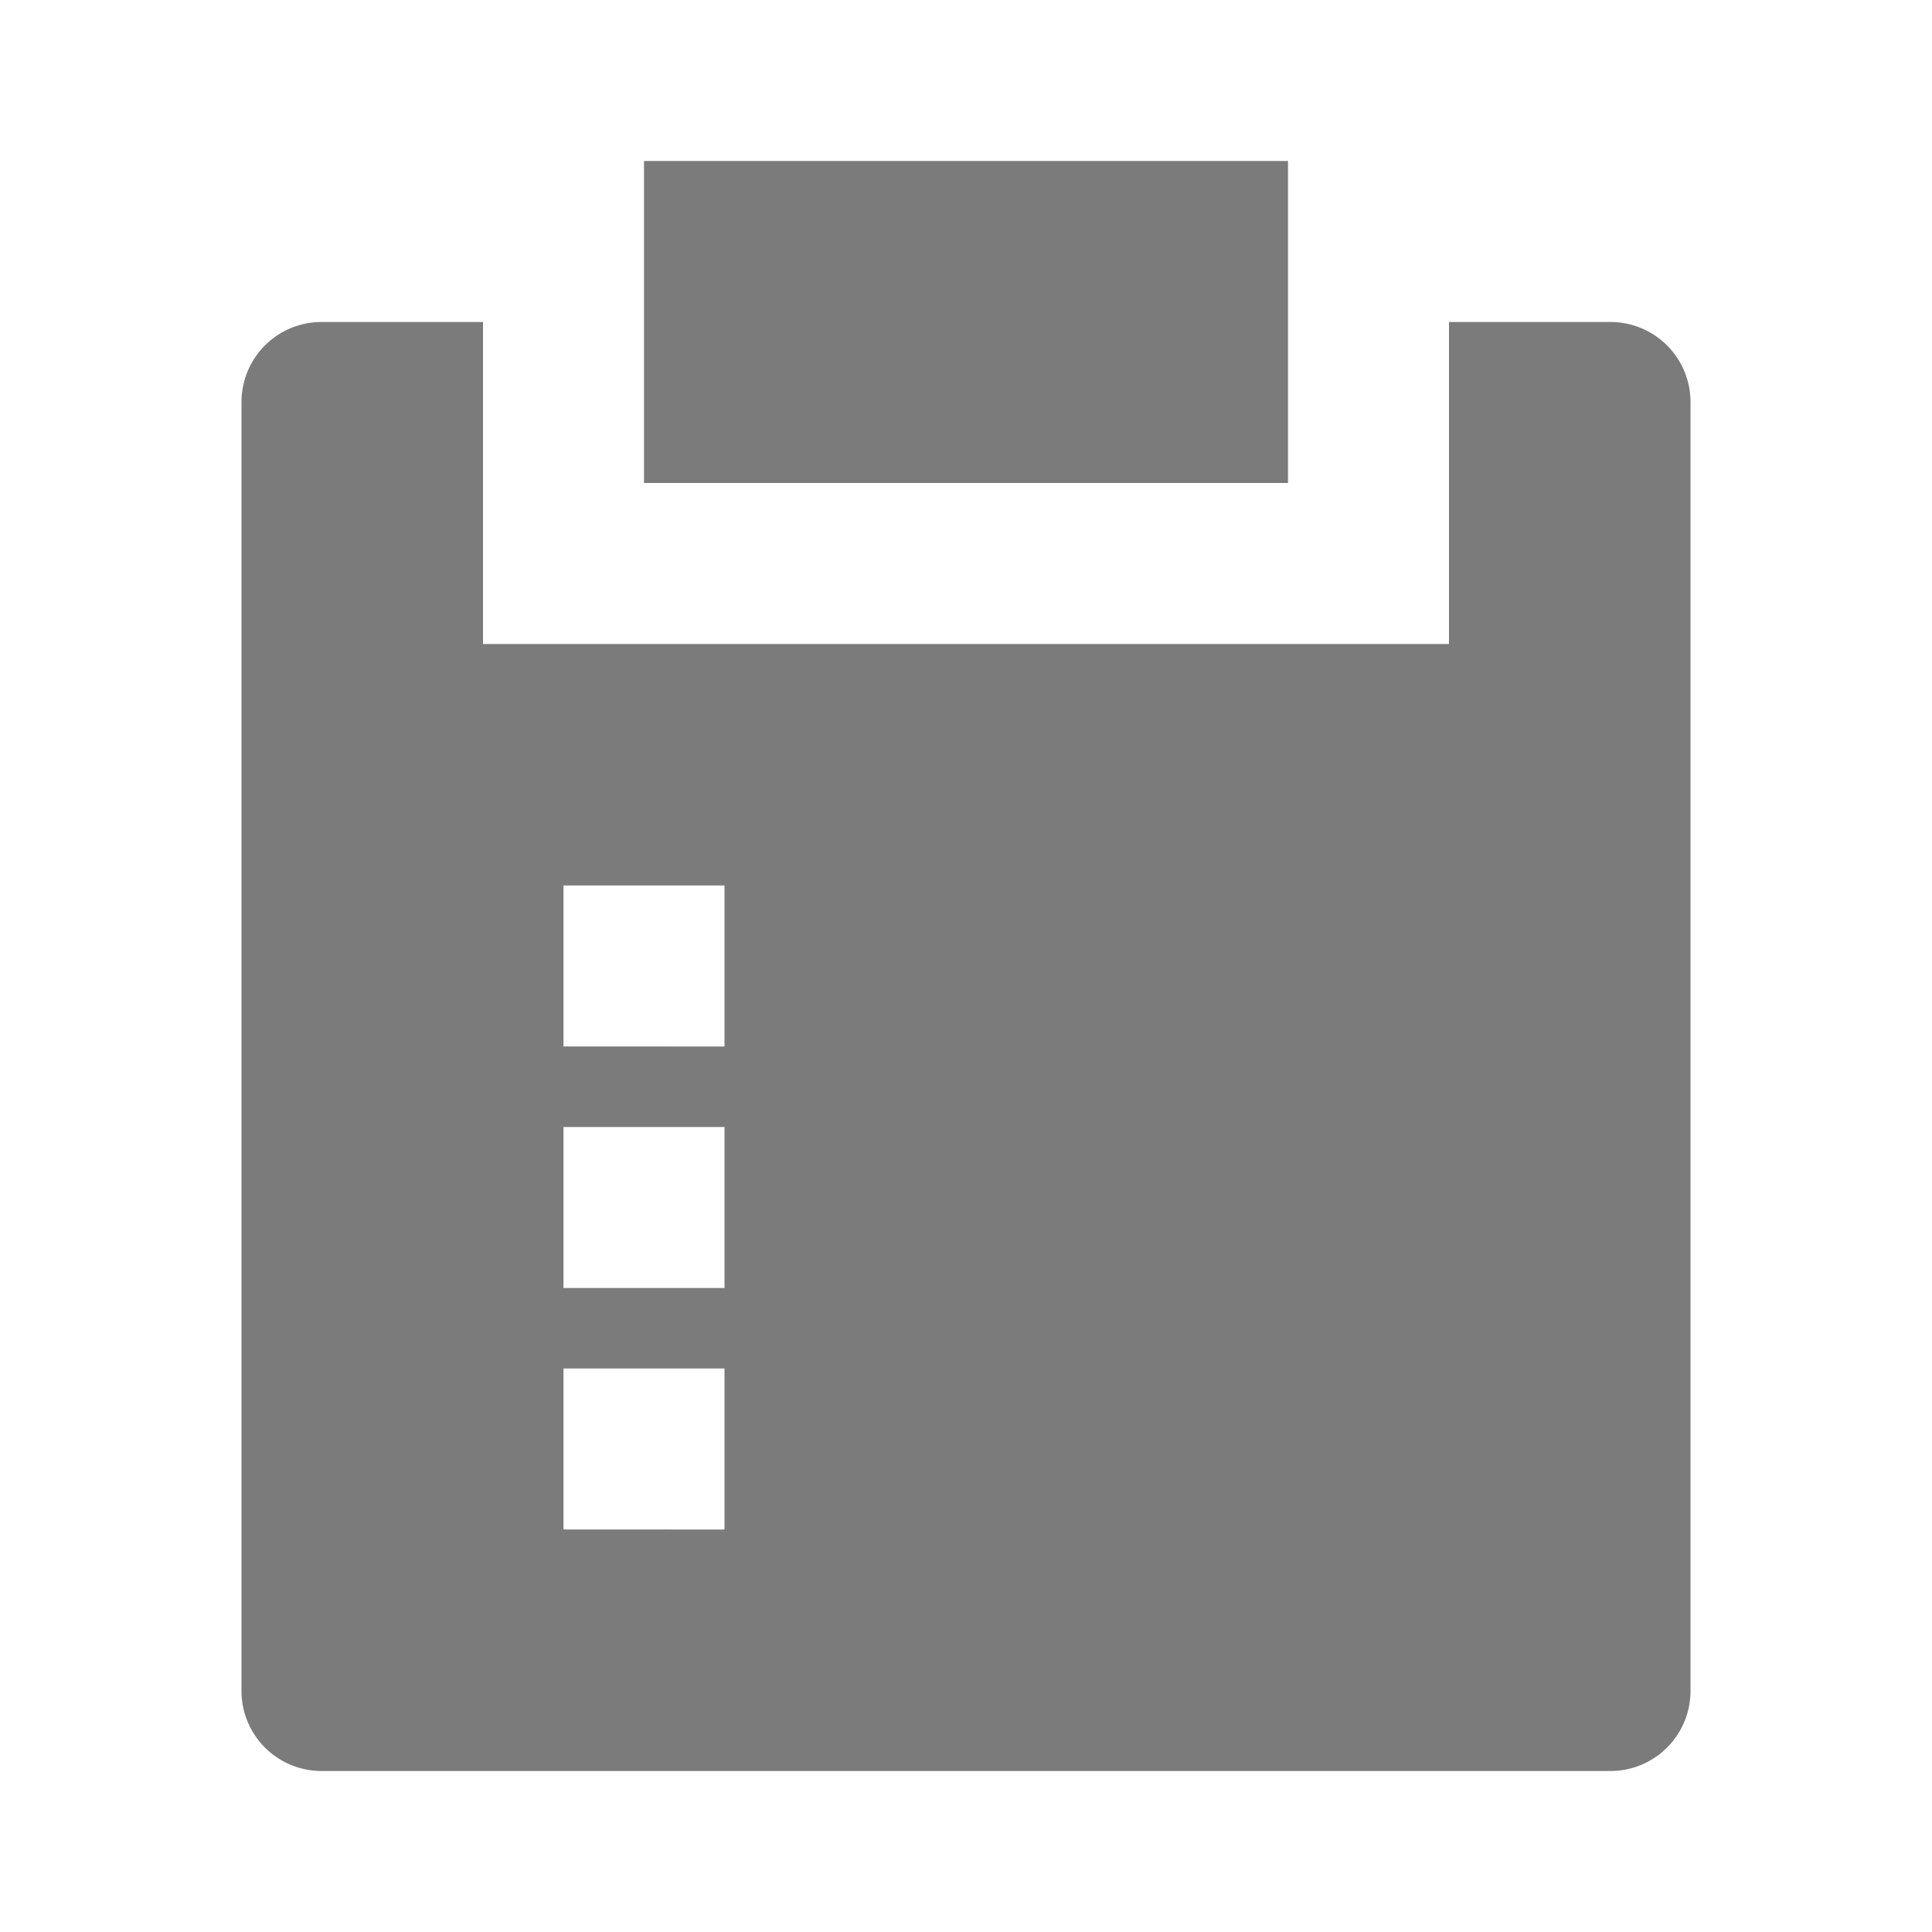 <svg id="Group_25" data-name="Group 25" xmlns="http://www.w3.org/2000/svg" width="24" height="24" viewBox="0 0 24 24">
  <path id="Path_11" data-name="Path 11" d="M0,0H24V24H0Z" fill="none"/>
  <path id="Path_12" data-name="Path 12" d="M6,4V8H18V4h2.007A.994.994,0,0,1,21,4.993V21.007a.994.994,0,0,1-.993.993H3.993A.994.994,0,0,1,3,21.007V4.993A.994.994,0,0,1,3.993,4ZM9,17H7v2H9Zm0-3H7v2H9Zm0-3H7v2H9Zm7-9V6H8V2Z" fill="#7b7b7b"/>
</svg>
